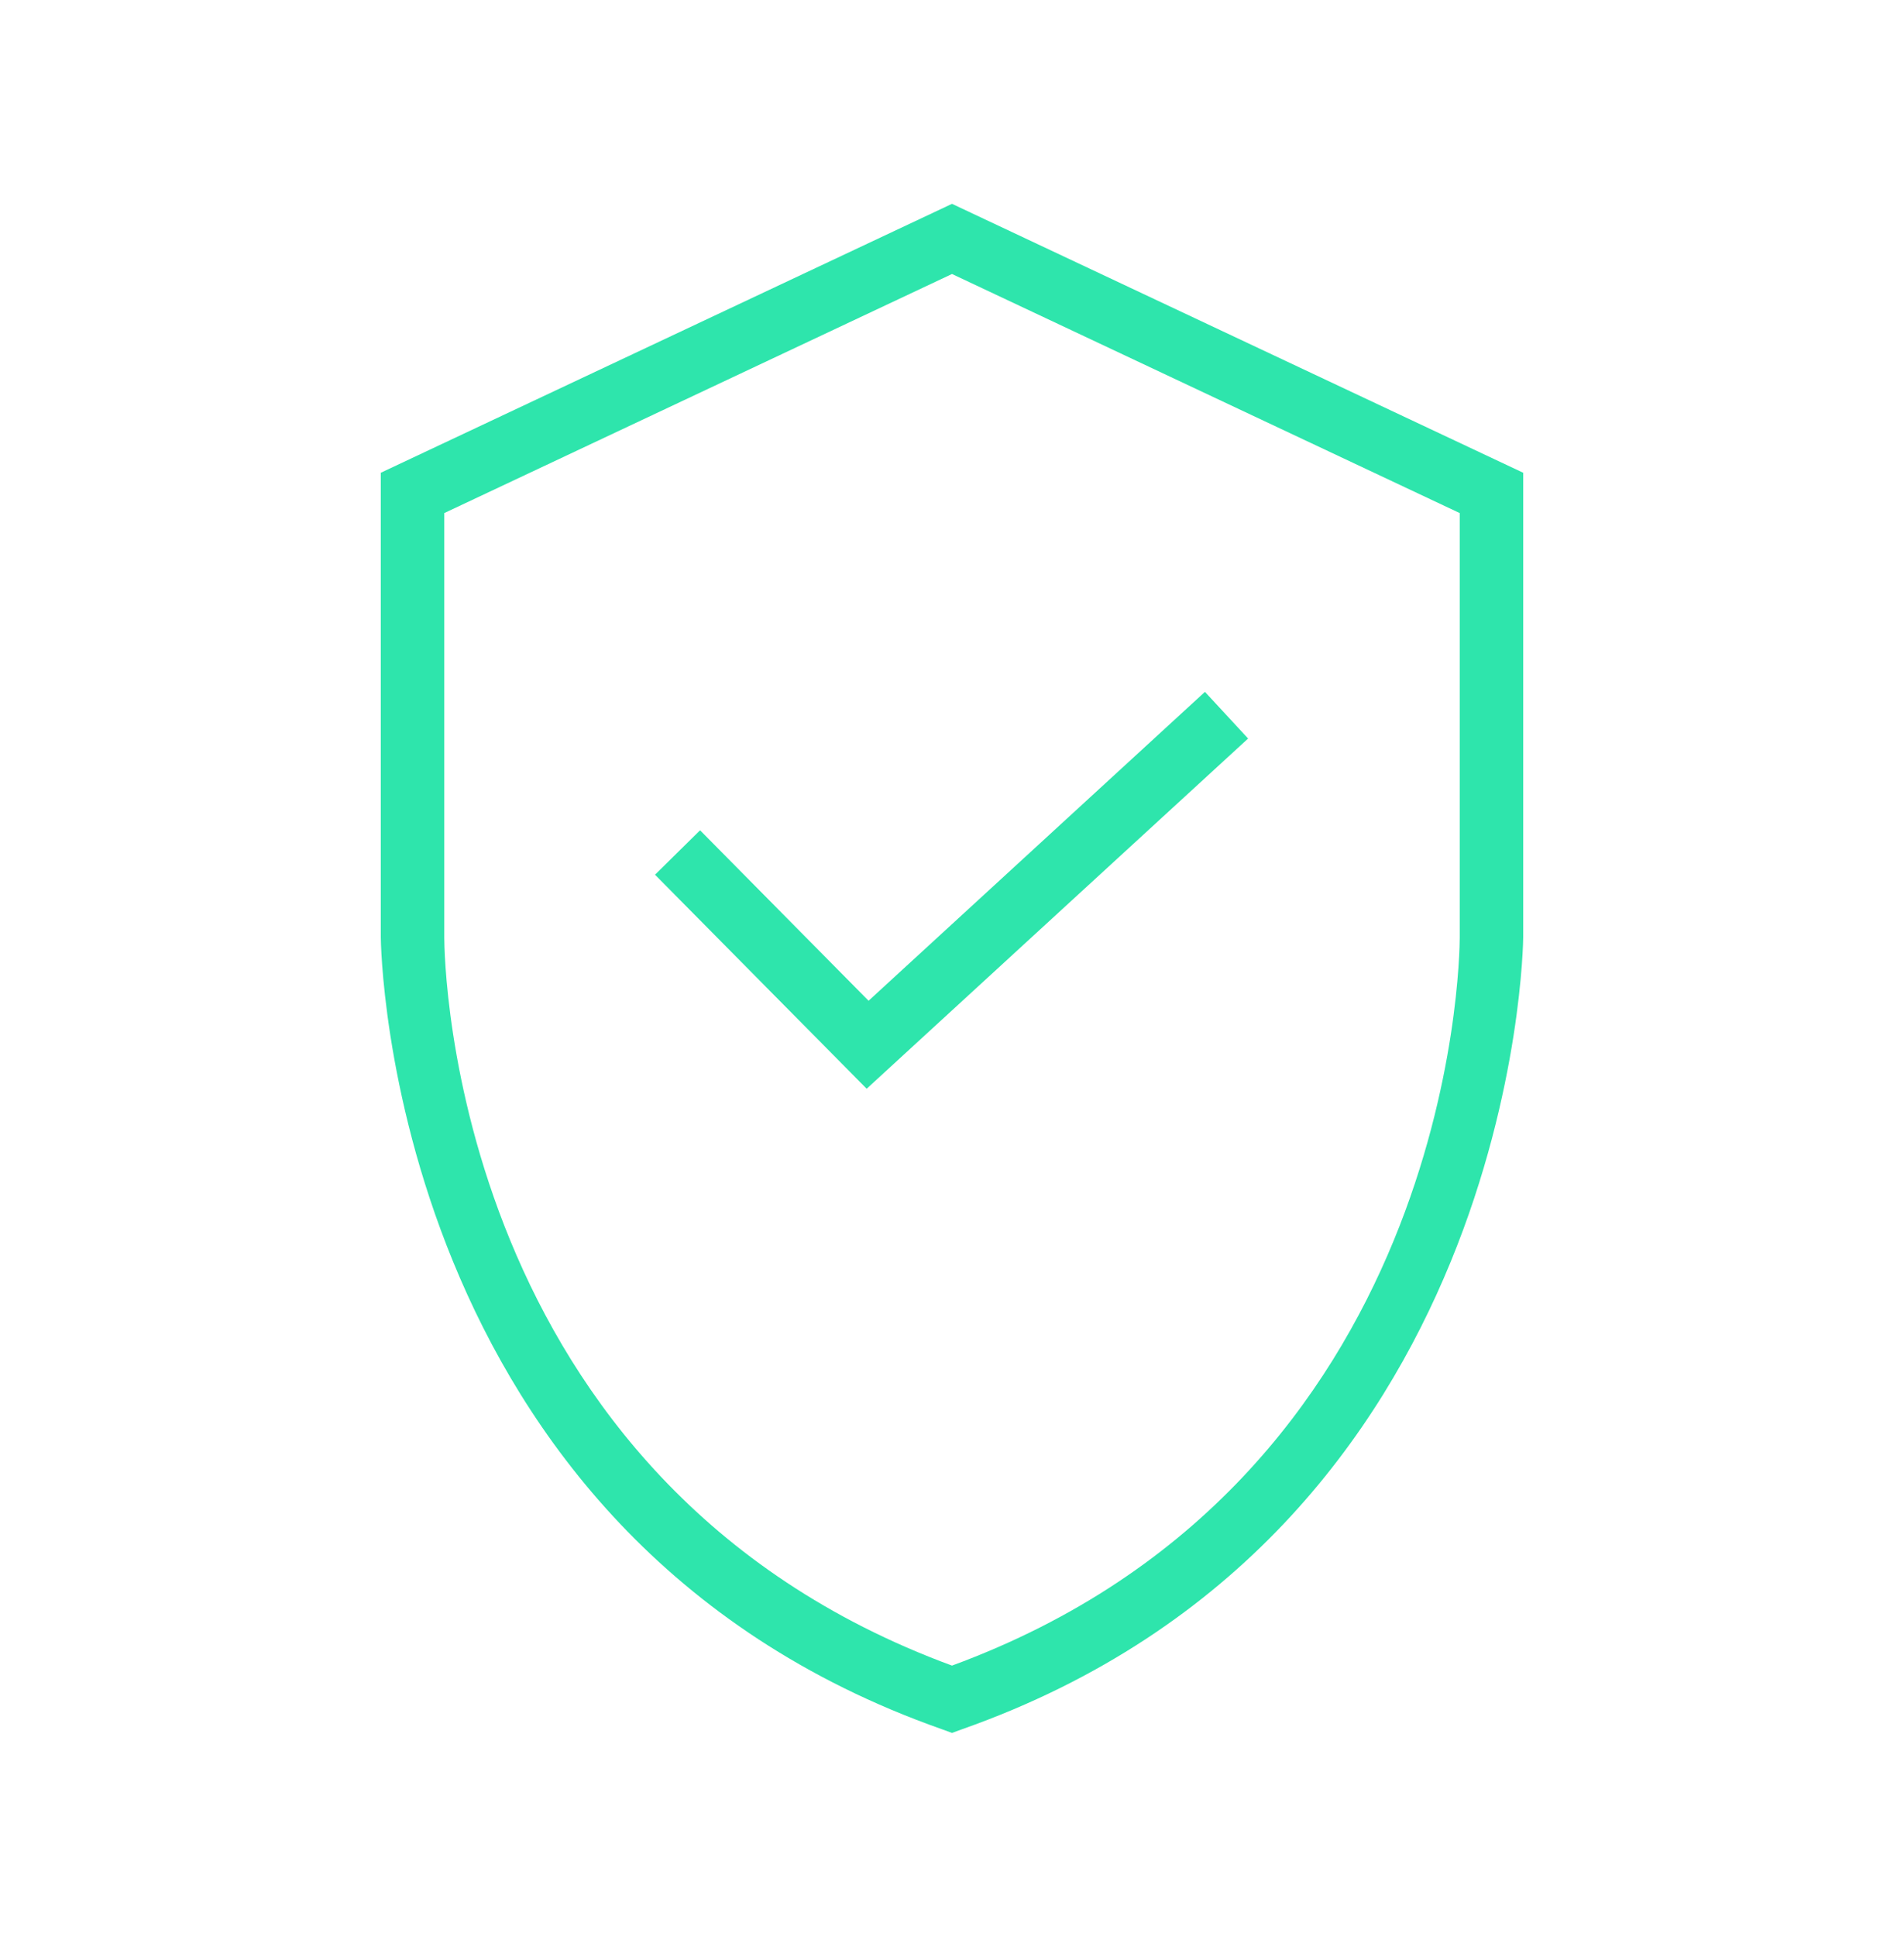 <svg width="60" height="61" viewBox="0 0 60 61" fill="none" xmlns="http://www.w3.org/2000/svg">
<path d="M30 6.42L12 14.89V29.52C12 29.71 12.2 48.3 29.67 54.46L30 54.58L30.33 54.46C47.79 48.3 48 29.7 48 29.52V14.89L30 6.42ZM46 29.52C46 30.22 45.78 46.66 30 52.46C14.22 46.66 14 30.22 14 29.52V16.16L30 8.63L46 16.16V29.52Z" fill="#2EE5AC"/>
<path d="M22.061 26.151L20.641 27.55L27.311 34.291L39.331 23.261L37.971 21.791L27.371 31.52L22.061 26.151Z" fill="#2EE5AC"/>
</svg>
